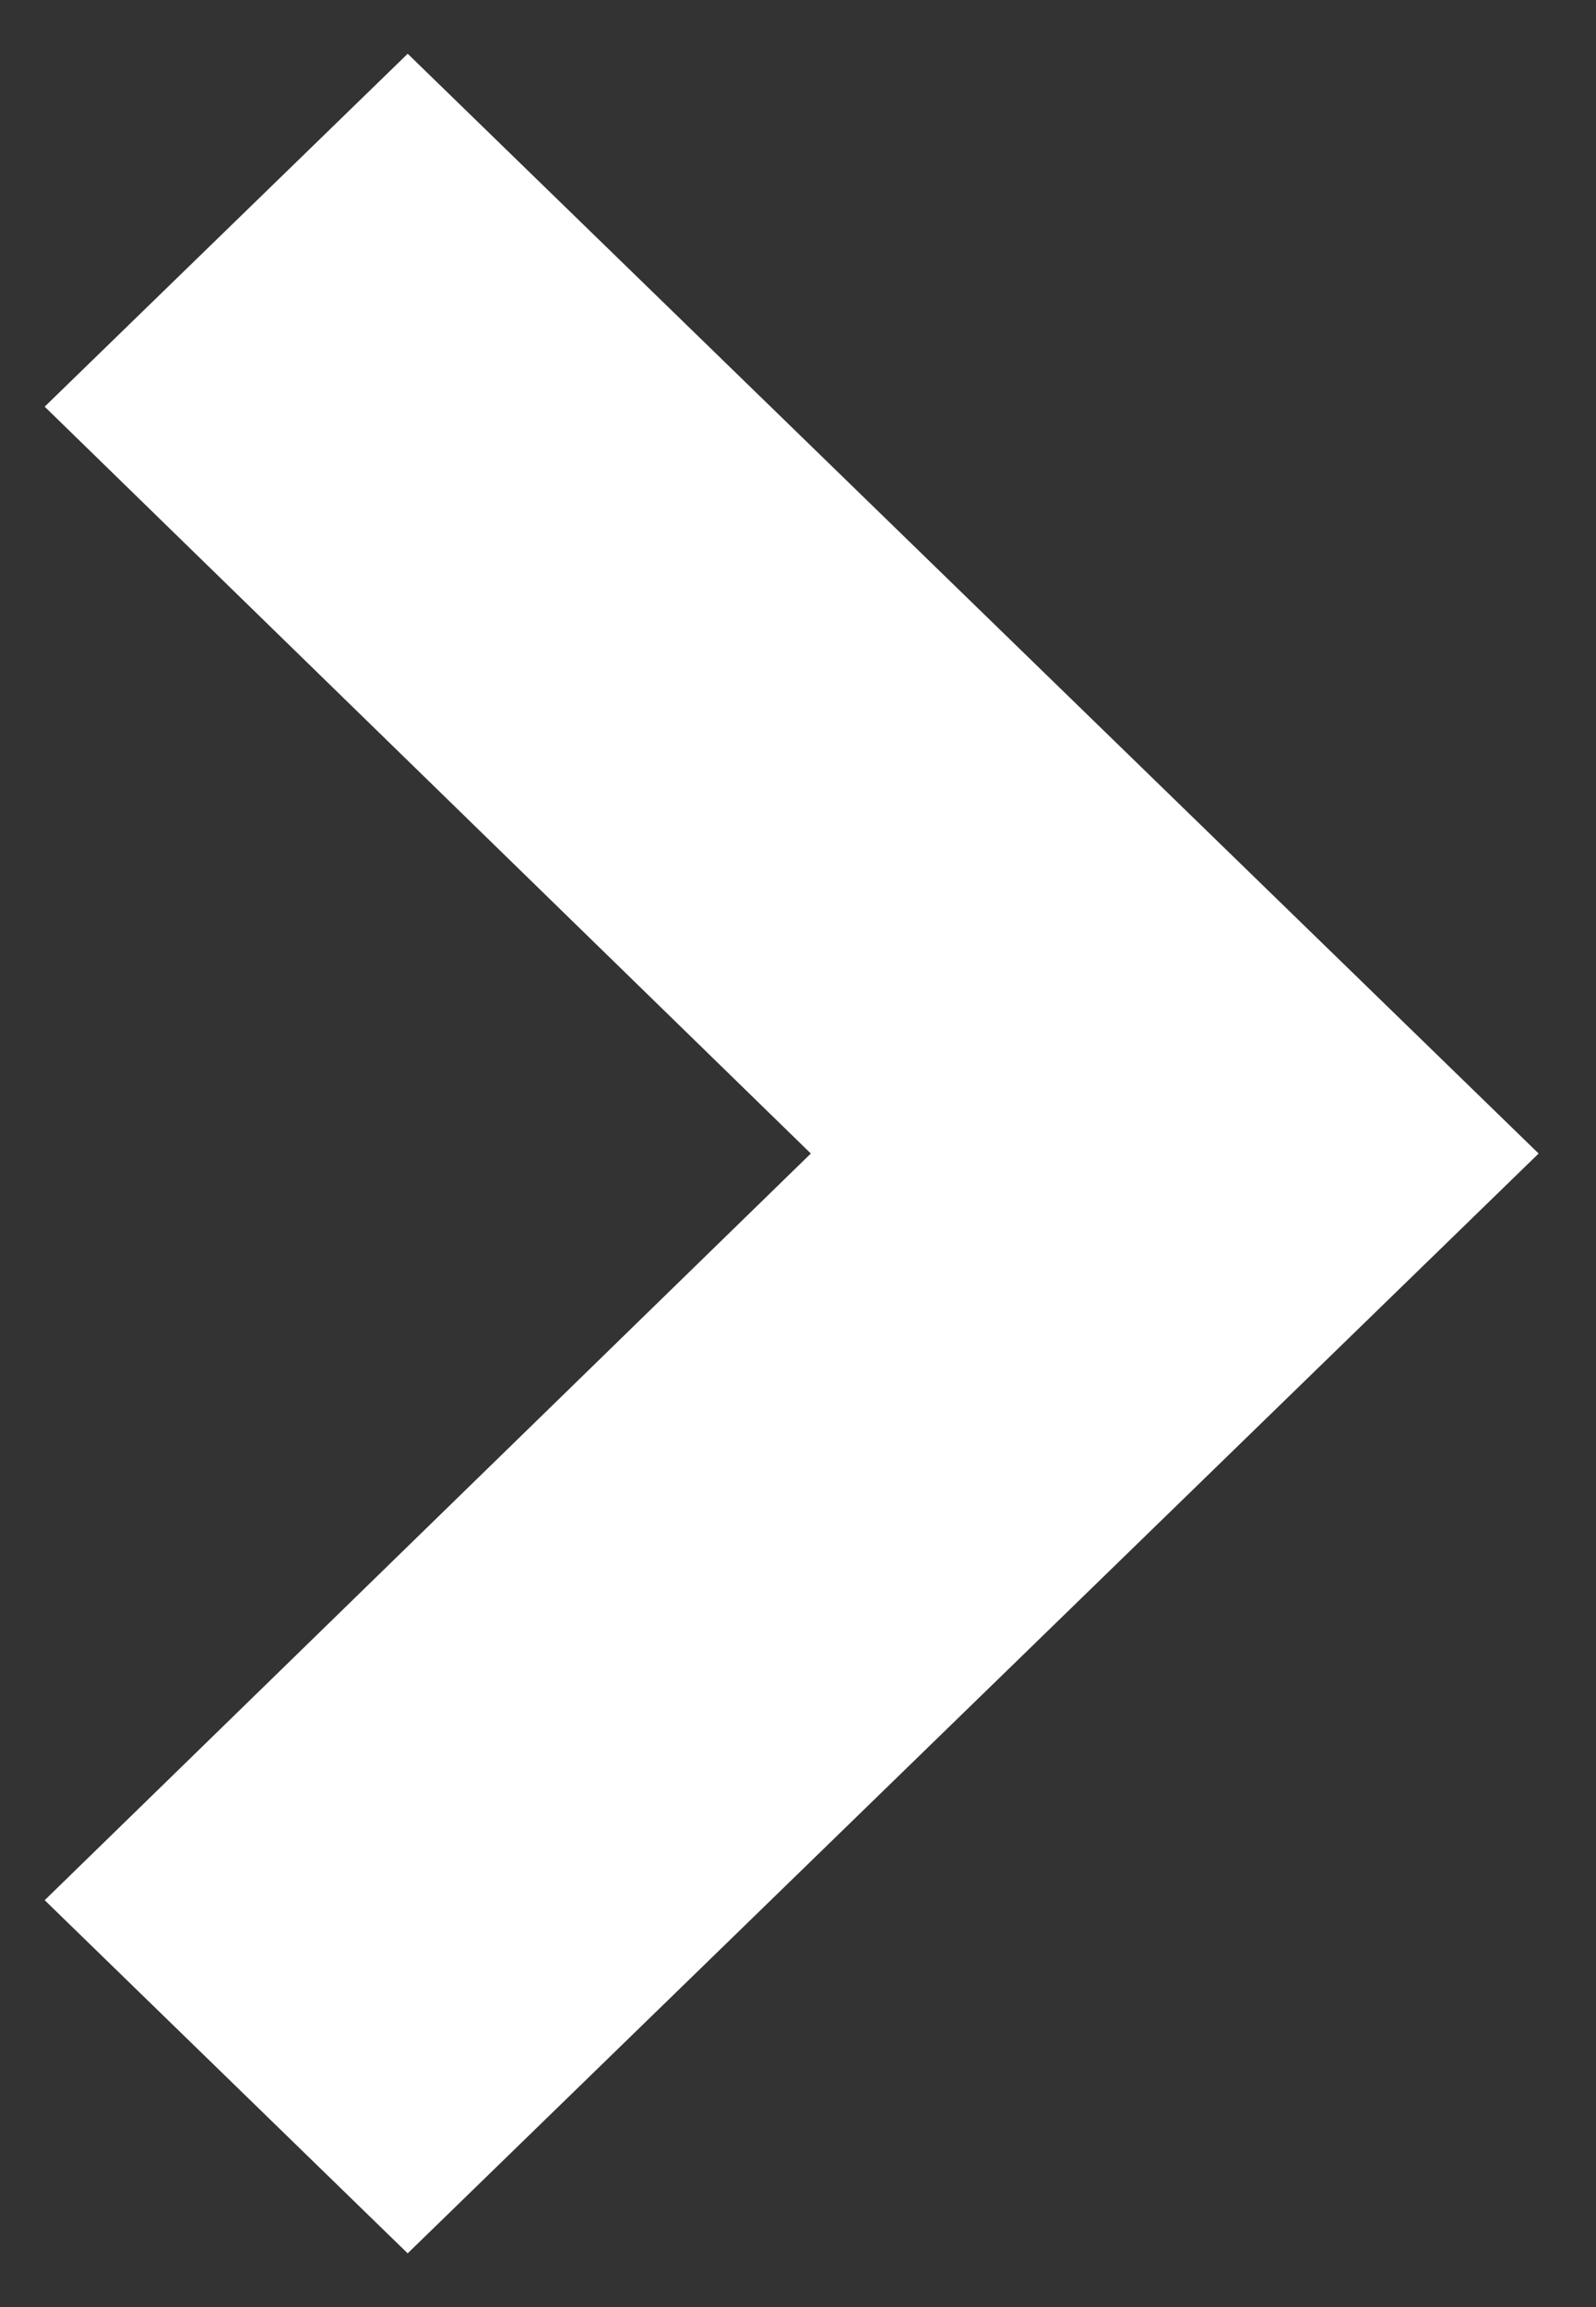 <svg width="9" height="13" viewBox="0 0 9 13" fill="none" xmlns="http://www.w3.org/2000/svg">
<rect x="0" y="0" width="9" height="13" fill="#333333" stroke="none"/>
<path d="M0.969 10.707L5.289 6.5L0.969 2.292L2.299 1L7.959 6.5L2.299 12L0.969 10.707Z" fill="white" stroke="white"/>
</svg>
